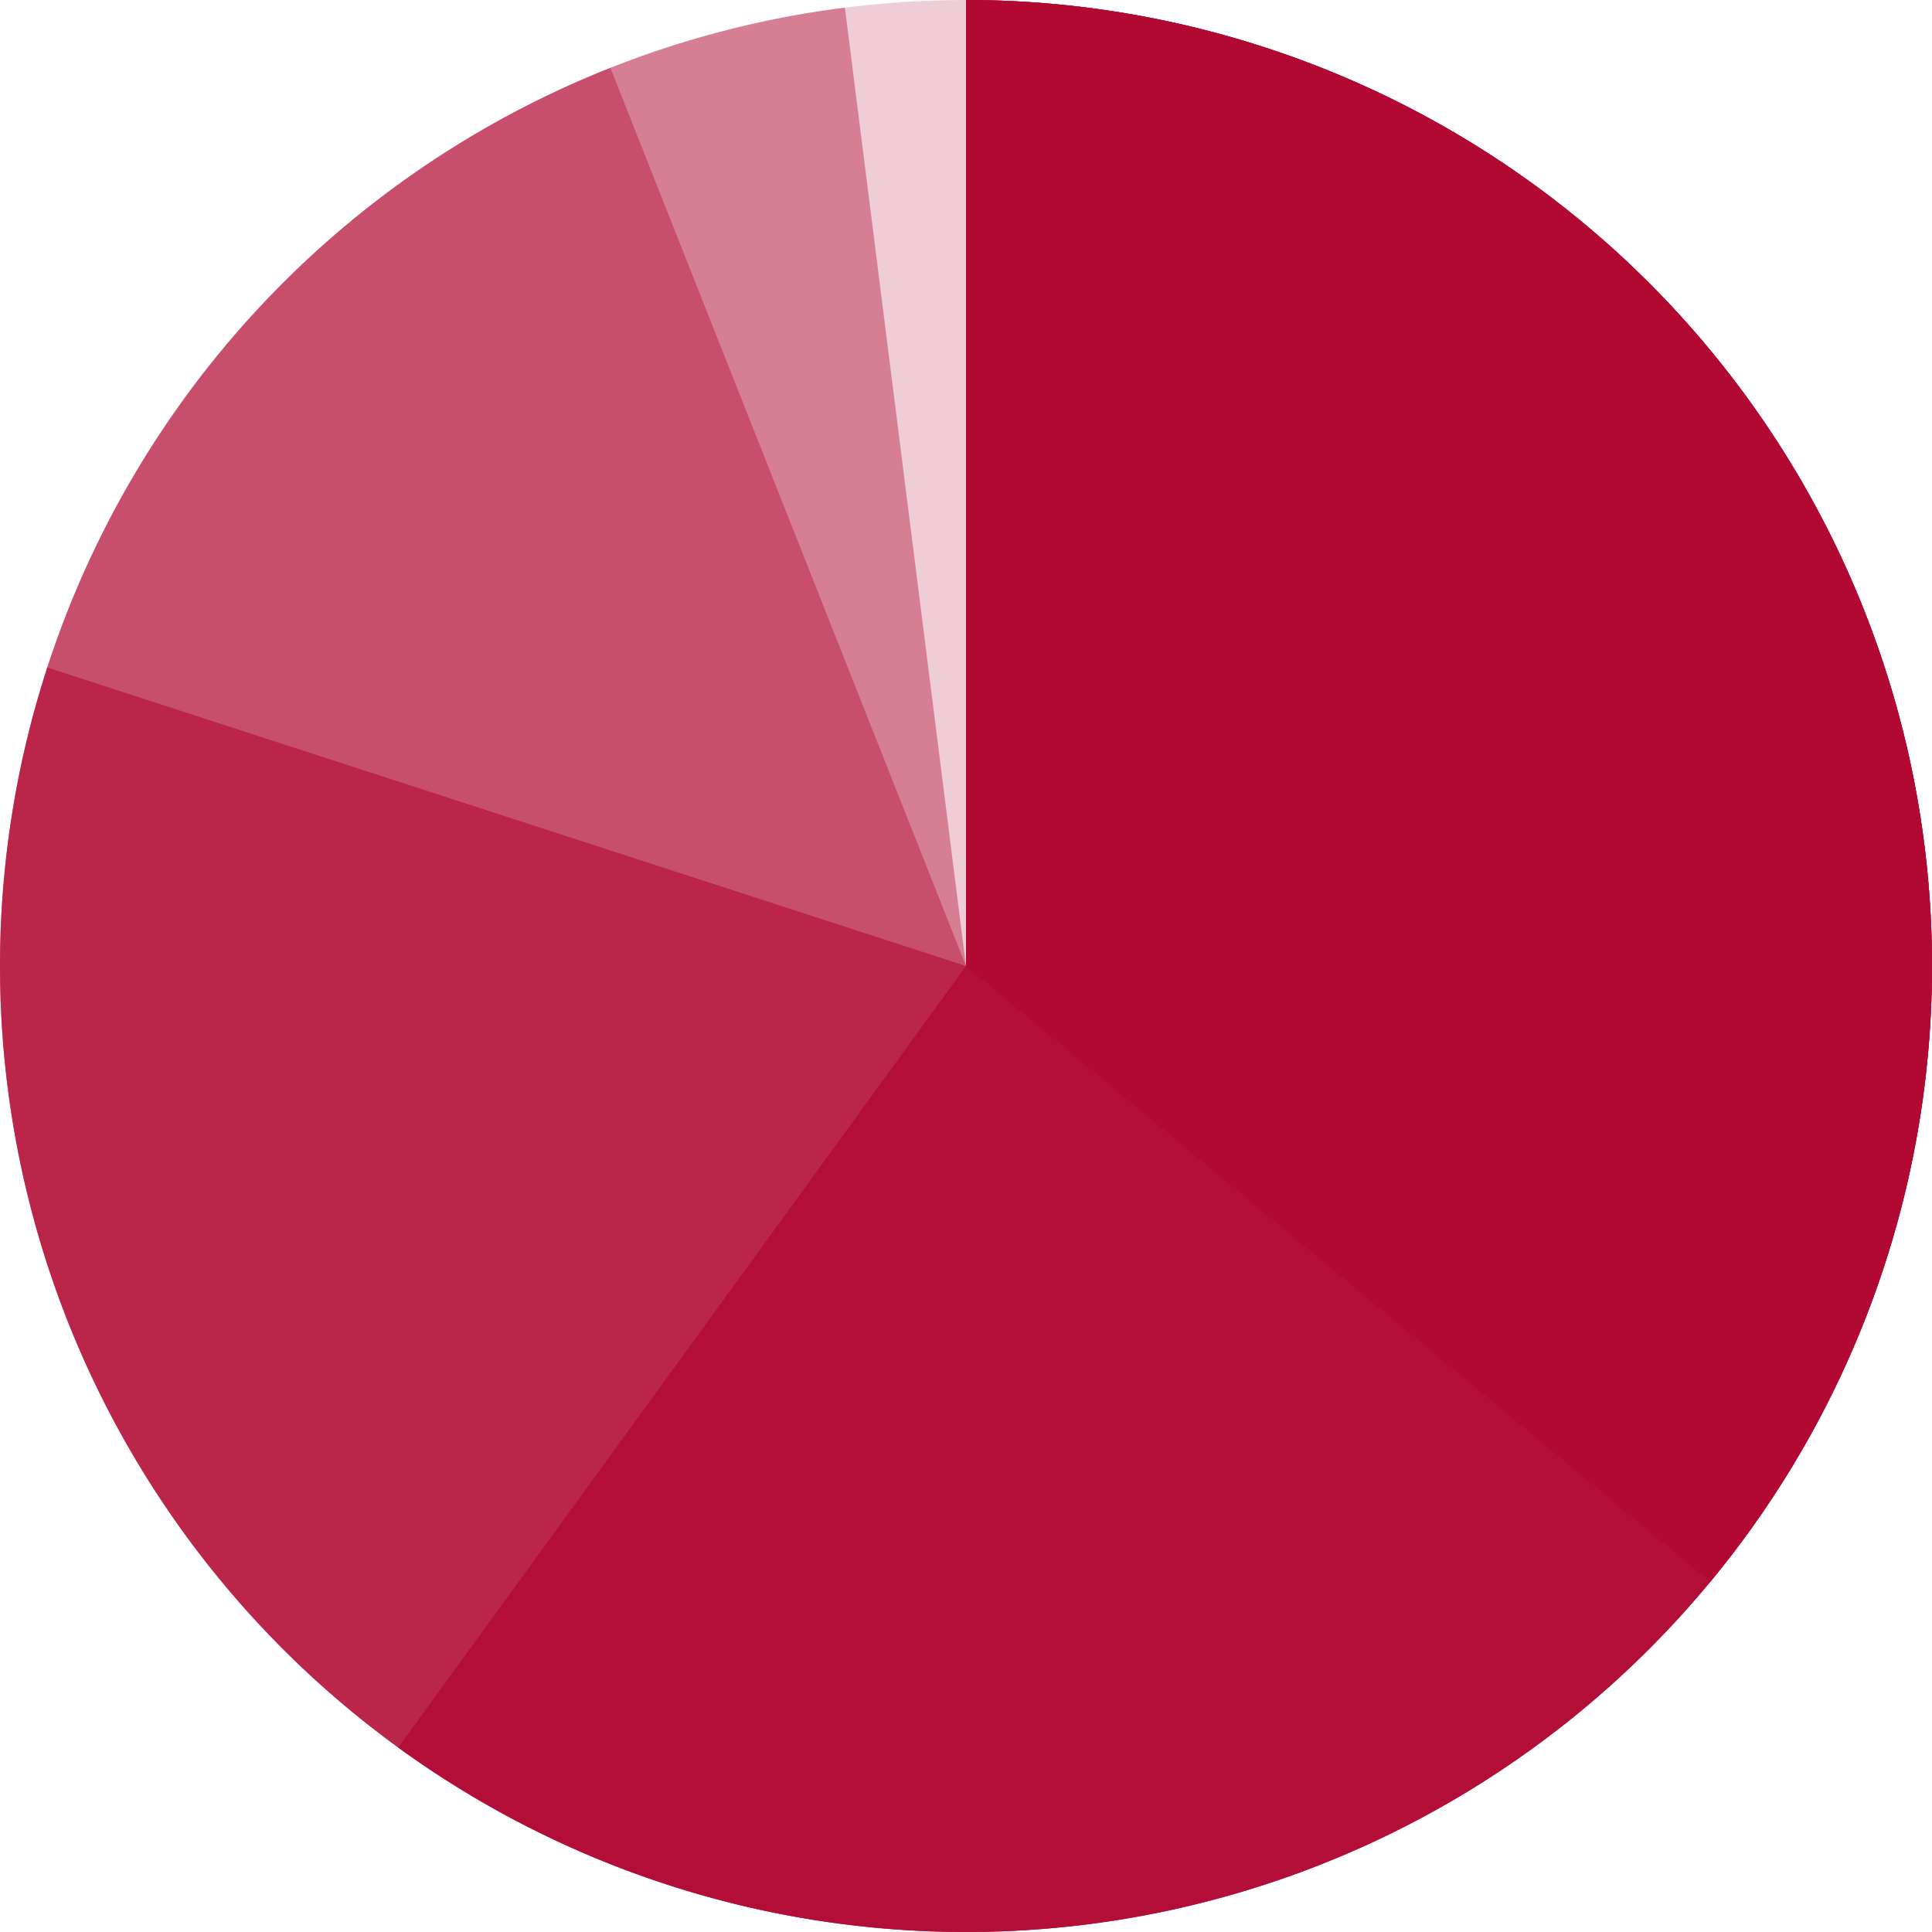 <svg fill="none" height="72" viewBox="0 0 72 72" width="72" xmlns="http://www.w3.org/2000/svg"><g fill="#b20932"><circle cx="36" cy="36" fill-opacity=".2" r="36" transform="matrix(0 -1 1 0 0 72)"/><path d="m36-0c9.352-0 18.337 3.639 25.053 10.147 6.716 6.508 10.636 15.374 10.929 24.722.294 9.347-3.062 18.442-9.356 25.359-6.294 6.917-15.033 11.113-24.366 11.701-9.334.587-18.529-2.481-25.641-8.554-7.111-6.074-11.58-14.676-12.46-23.987-.88-9.31 1.897-18.598 7.745-25.897 5.847-7.299 14.305-12.035 23.583-13.207l4.512 35.716z" fill-opacity=".4"/><path d="m36-0c8.961-0 17.6 3.342 24.229 9.373 6.628 6.031 10.768 14.317 11.612 23.239.843 8.921-1.671 17.837-7.051 25.003-5.381 7.166-13.24 12.068-22.043 13.747-8.803 1.679-17.915.015-25.556-4.667-7.641-4.682-13.261-12.046-15.761-20.651-2.5-8.605-1.701-17.834 2.242-25.881 3.942-8.047 10.744-14.335 19.076-17.634l13.252 33.472z" fill-opacity=".4"/><path d="m36-0c7.603-0 15.01 2.407 21.16 6.875 6.151 4.469 10.729 10.77 13.078 18 2.349 7.23 2.349 15.019 0 22.249-2.349 7.23-6.927 13.531-13.078 18s-13.558 6.875-21.16 6.875-15.01-2.407-21.16-6.875c-6.15-4.469-10.728-10.77-13.078-18-2.349-7.23-2.349-15.019 0-22.249l34.238 11.125z" fill-opacity=".6"/><path d="m36-0c5.681-0 11.282 1.345 16.344 3.924 5.062 2.579 9.442 6.32 12.781 10.916 3.339 4.596 5.543 9.917 6.432 15.529.889 5.611.437 11.353-1.319 16.756-1.756 5.403-4.765 10.314-8.782 14.331s-8.928 7.027-14.331 8.782c-5.403 1.756-11.145 2.208-16.756 1.319-5.611-.889-10.932-3.093-15.529-6.432l21.16-29.125z" fill-opacity=".8"/><path d="m36-0c6.831-0 13.522 1.944 19.29 5.604 5.768 3.66 10.375 8.887 13.284 15.068 2.909 6.181 3.998 13.062 3.142 19.84-.856 6.777-3.623 13.172-7.978 18.435l-27.738-22.947z"/></g></svg>